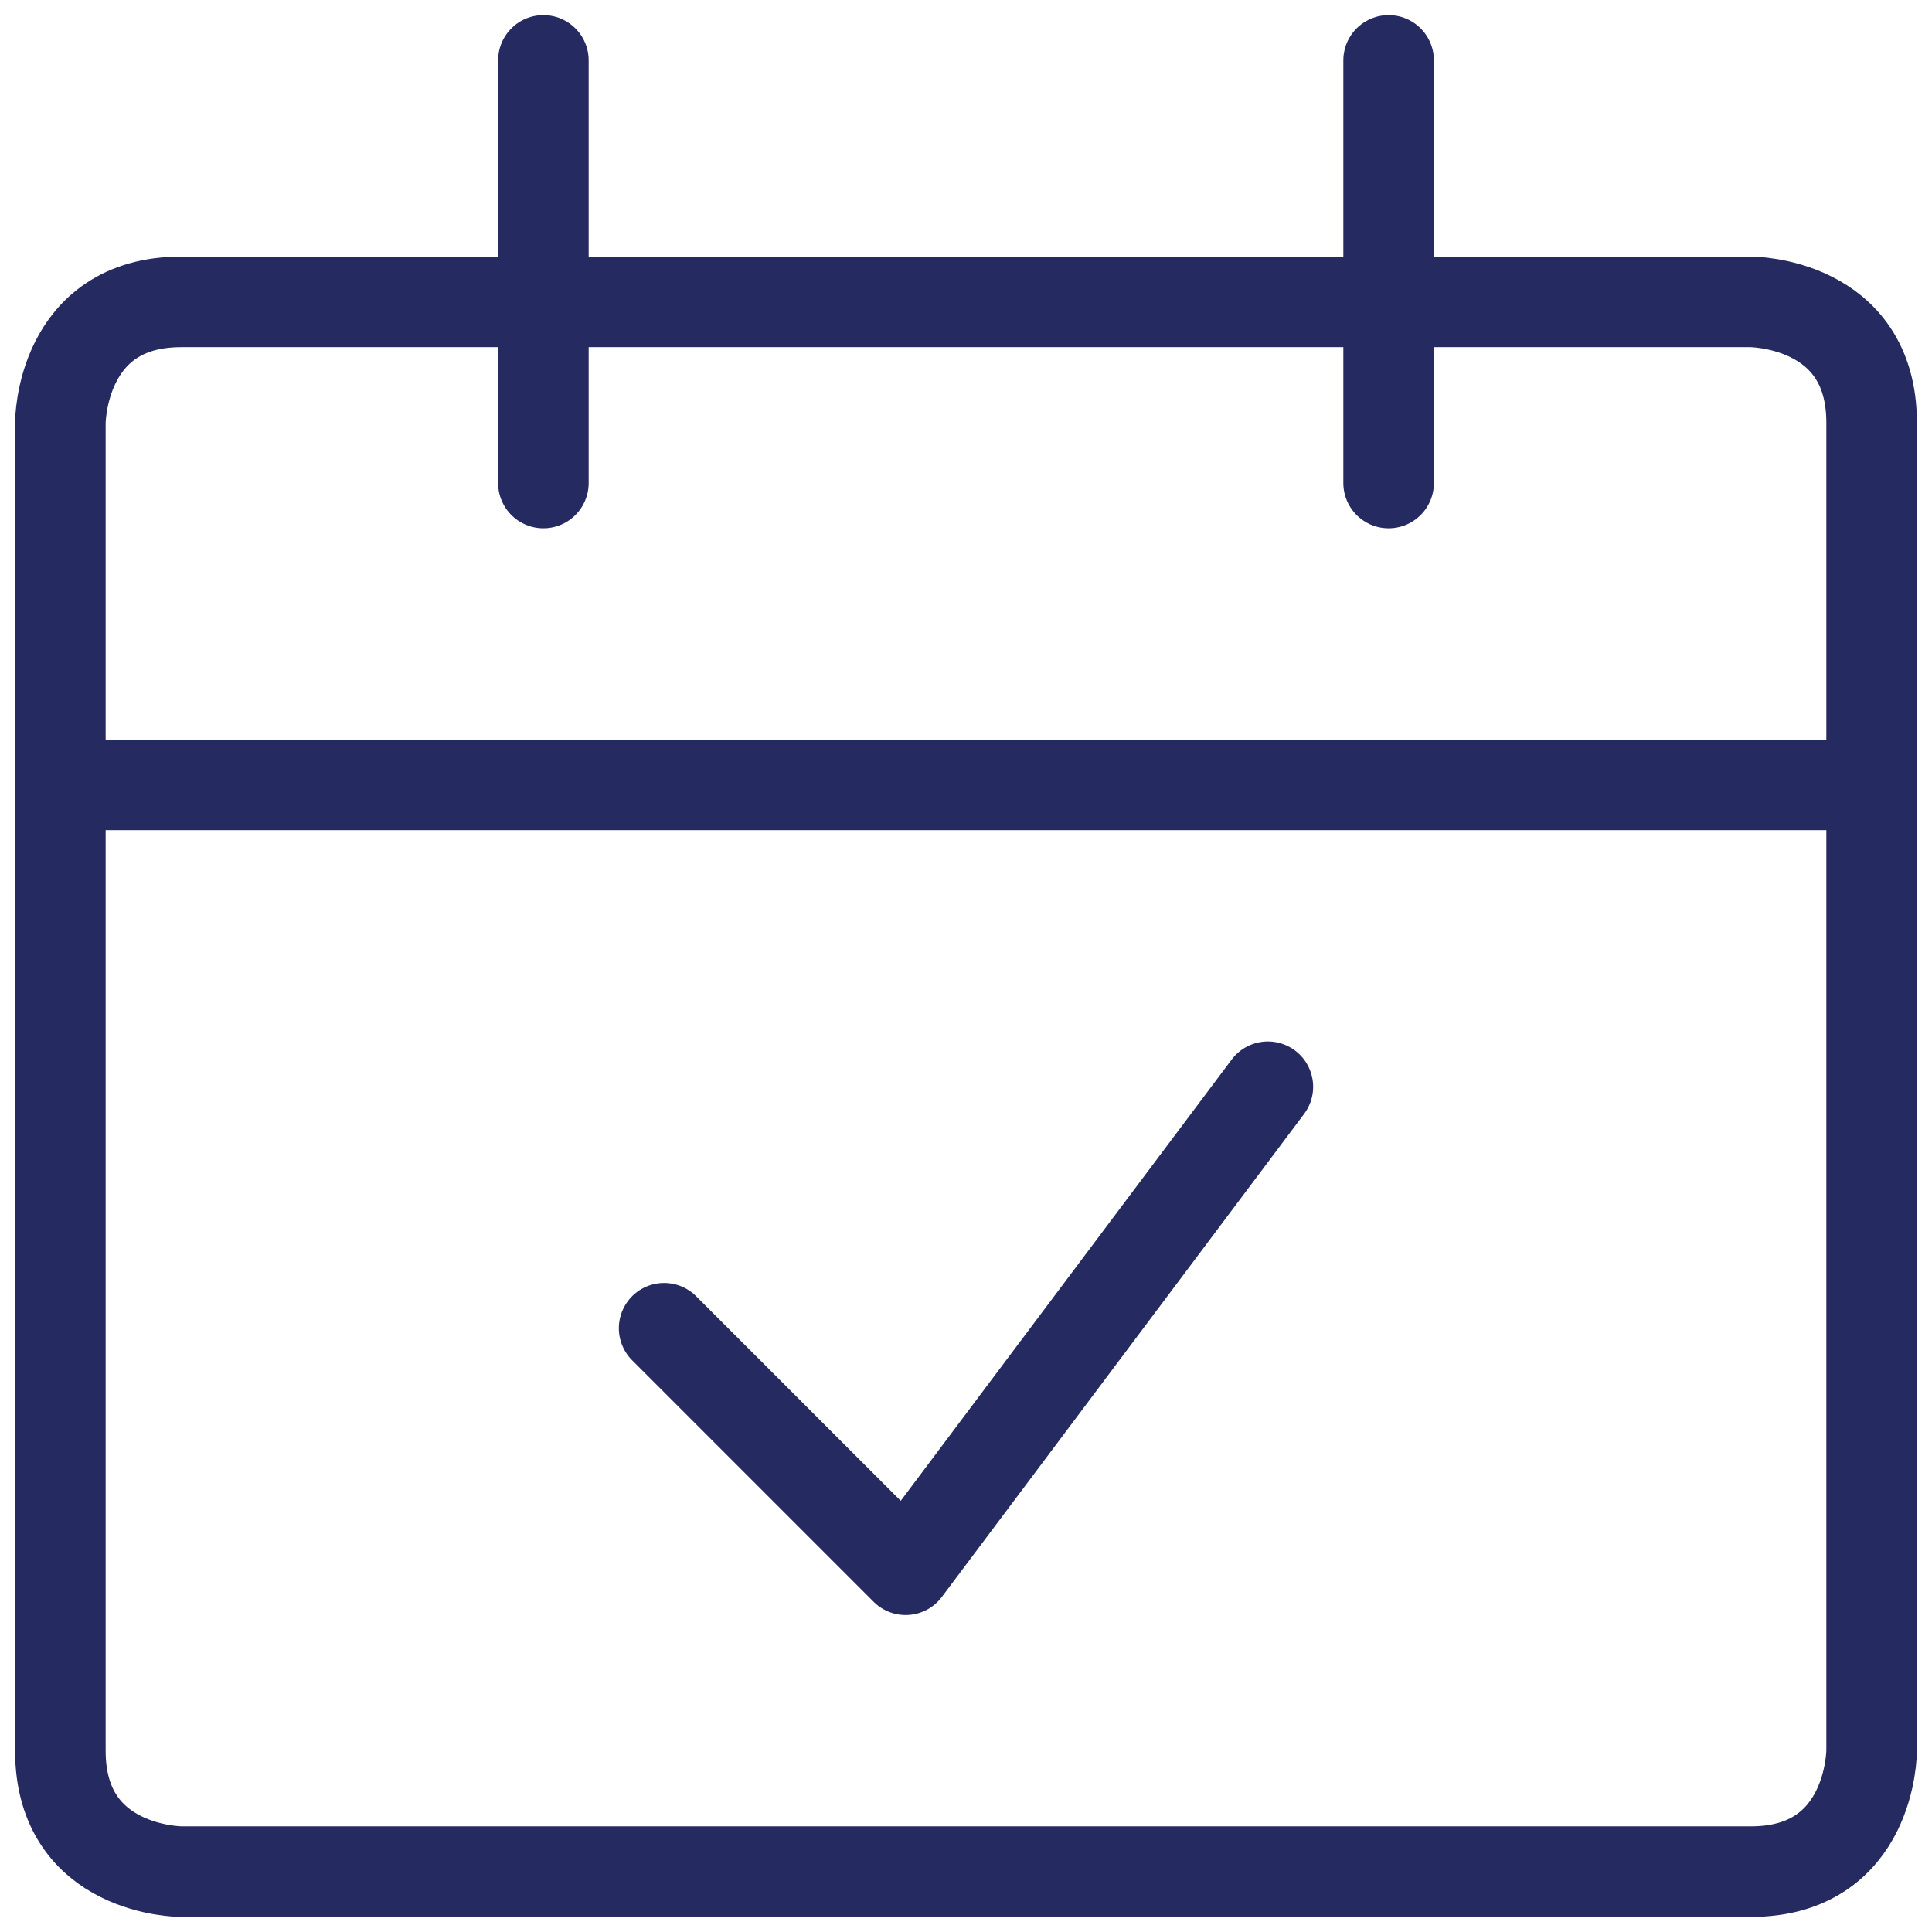 <svg width="32" height="32" viewBox="0 0 32 32" fill="none" xmlns="http://www.w3.org/2000/svg">
<g id="Calendar-Check--Streamline-Streamline--3.0.svg" clip-path="url(#clip0_1473_1044)">
<path id="Vector" d="M3 5H29C29 5 31 5 31 7V29C31 29 31 31 29 31H3C3 31 1 31 1 29V7C1 7 1 5 3 5Z" stroke="#252B61" stroke-width="1.5" stroke-linejoin="round"/>
<path id="Vector_2" d="M1 13H31" stroke="#252B61" stroke-width="1.5" stroke-linejoin="round"/>
<path id="Vector_3" d="M9 8V1" stroke="#252B61" stroke-width="1.5" stroke-linecap="round" stroke-linejoin="round"/>
<path id="Vector_4" d="M23 8V1" stroke="#252B61" stroke-width="1.5" stroke-linecap="round" stroke-linejoin="round"/>
<path id="Vector_5" d="M21 18L15 26L11 22" stroke="#252B61" stroke-width="1.5" stroke-linecap="round" stroke-linejoin="round"/>
</g>
<defs>
<clipPath id="clip0_1473_1044">
<rect width="32" height="32" fill="white"/>
</clipPath>
</defs>
</svg>
